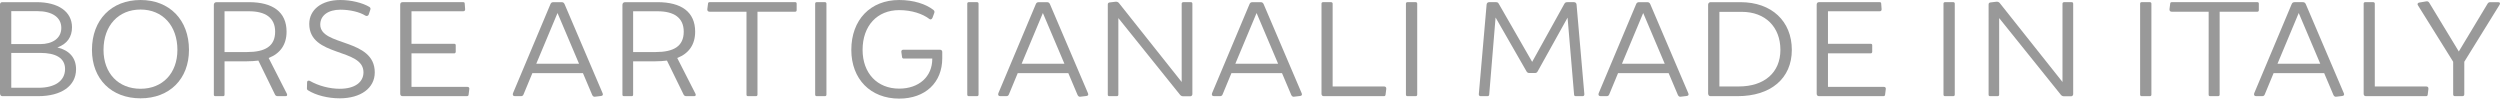 <?xml version="1.0" encoding="utf-8"?>
<!-- Generator: Adobe Illustrator 17.0.0, SVG Export Plug-In . SVG Version: 6.00 Build 0)  -->
<!DOCTYPE svg PUBLIC "-//W3C//DTD SVG 1.1//EN" "http://www.w3.org/Graphics/SVG/1.1/DTD/svg11.dtd">
<svg version="1.1" id="Livello_1" xmlns="http://www.w3.org/2000/svg" xmlns:xlink="http://www.w3.org/1999/xlink" x="0px" y="0px"
	 width="512.895px" height="20.229px" viewBox="0 0 512.895 20.229" enable-background="new 0 0 512.895 20.229"
	 xml:space="preserve">
<g>
	<path fill="#999999" d="M15.603,14.208c0,3.471-3.085,5.518-7.742,5.518H0.445C0.178,19.726,0,19.459,0,19.162V0.89
		c0-0.237,0.178-0.445,0.445-0.445h7.089c4.36,0,7.238,1.898,7.238,5.162c0,1.928-0.979,3.411-2.996,4.123
		C14.179,10.322,15.603,11.806,15.603,14.208z M2.314,2.284v6.763h5.933c2.492,0,4.331-1.157,4.331-3.322
		c0-2.225-1.958-3.44-4.924-3.44H2.314z M13.349,14.149c0-2.284-1.987-3.293-5.043-3.293H2.314v7.148H7.95
		C11.183,18.005,13.349,16.641,13.349,14.149z"/>
	<path fill="#999999" d="M18.866,10.233C18.866,4.063,22.87,0,28.833,0c5.933,0,9.937,4.063,9.937,10.233
		c0,5.992-4.004,9.938-9.937,9.938C22.87,20.171,18.866,16.226,18.866,10.233z M36.396,10.233c0-4.983-3.055-8.276-7.564-8.276
		c-4.539,0-7.594,3.293-7.594,8.276c0,4.806,3.055,7.979,7.594,7.979C33.341,18.213,36.396,15.039,36.396,10.233z"/>
	<path fill="#999999" d="M58.613,19.726h-1.661c-0.237,0-0.445-0.119-0.534-0.326l-3.411-6.971
		c-0.712,0.089-1.483,0.148-2.343,0.148h-4.598v6.852c0,0.178-0.089,0.297-0.267,0.297h-1.631c-0.208,0-0.297-0.119-0.297-0.297
		V0.979c0-0.297,0.208-0.534,0.534-0.534h6.674c4.894,0,7.712,2.018,7.712,6.052c0,2.669-1.305,4.479-3.678,5.398l3.737,7.327
		C58.999,19.518,58.88,19.726,58.613,19.726z M50.664,10.679c3.738,0,5.784-1.187,5.784-4.183c0-2.878-2.017-4.183-5.369-4.183
		h-5.013v8.365H50.664z"/>
	<path fill="#999999" d="M76.885,14.86c0,3.233-2.907,5.311-7.178,5.311c-2.433,0-4.895-0.623-6.497-1.632
		c-0.178-0.089-0.267-0.267-0.237-0.475l0.03-1.216c0-0.237,0.237-0.386,0.534-0.268c1.809,1.038,4.093,1.632,6.17,1.632
		c3.085,0,4.864-1.335,4.864-3.382c0-5.043-11.094-3.055-11.124-9.907C63.448,1.957,65.999,0,69.825,0
		c2.166,0,4.539,0.563,5.962,1.424c0.178,0.118,0.267,0.296,0.208,0.504L75.64,2.995c-0.089,0.238-0.386,0.386-0.683,0.208
		c-1.157-0.741-3.174-1.216-5.132-1.216c-2.491,0-4.123,1.187-4.123,3.055C65.702,9.551,76.885,7.801,76.885,14.86z"/>
	<path fill="#999999" d="M96.285,18.242l-0.148,1.187c0,0.178-0.148,0.297-0.326,0.297H83.975h-1.394
		c-0.296,0-0.475-0.178-0.475-0.504V0.949c0-0.327,0.178-0.505,0.475-0.505h1.839h10.619c0.178,0,0.297,0.089,0.297,0.268
		l0.089,1.187c0,0.267-0.119,0.415-0.415,0.415H84.42v6.674h8.78c0.178,0,0.296,0.089,0.296,0.297v1.335
		c0,0.178-0.119,0.326-0.296,0.326h-8.78v6.882h11.509C96.167,17.827,96.314,18.005,96.285,18.242z"/>
	<path fill="#999999" d="M123.277,19.696l-1.246,0.148c-0.237,0.029-0.416-0.119-0.534-0.356l-1.898-4.479h-10.382l-1.81,4.361
		c-0.089,0.236-0.267,0.355-0.504,0.355h-1.275c-0.356,0-0.504-0.237-0.386-0.594l7.683-18.271c0.119-0.297,0.296-0.416,0.623-0.416
		h1.632c0.326,0,0.504,0.089,0.652,0.416l7.802,18.271C123.782,19.459,123.634,19.666,123.277,19.696z M118.798,13.081
		l-4.419-10.412l-4.361,10.412H118.798z"/>
	<path fill="#999999" d="M142.44,19.726h-1.661c-0.237,0-0.445-0.119-0.534-0.326l-3.412-6.971
		c-0.712,0.089-1.483,0.148-2.343,0.148h-4.598v6.852c0,0.178-0.089,0.297-0.267,0.297h-1.631c-0.208,0-0.297-0.119-0.297-0.297
		V0.979c0-0.297,0.208-0.534,0.534-0.534h6.674c4.895,0,7.713,2.018,7.713,6.052c0,2.669-1.306,4.479-3.679,5.398l3.738,7.327
		C142.826,19.518,142.707,19.726,142.44,19.726z M134.49,10.679c3.737,0,5.784-1.187,5.784-4.183c0-2.878-2.017-4.183-5.369-4.183
		h-5.013v8.365H134.49z"/>
	<path fill="#999999" d="M163.441,0.741v1.335c0,0.208-0.119,0.326-0.296,0.326h-7.742v17.026c0,0.178-0.119,0.297-0.297,0.297
		h-1.661c-0.208,0-0.296-0.119-0.296-0.297V2.402h-7.594c-0.267,0-0.475-0.178-0.445-0.504l0.148-1.157
		c0-0.208,0.148-0.297,0.327-0.297h9.818h7.742C163.322,0.444,163.441,0.533,163.441,0.741z"/>
	<path fill="#999999" d="M169.254,19.726h-1.72c-0.178,0-0.297-0.119-0.297-0.297V0.741c0-0.178,0.119-0.297,0.297-0.297h1.72
		c0.178,0,0.297,0.119,0.297,0.297v18.688C169.551,19.606,169.433,19.726,169.254,19.726z"/>
	<path fill="#999999" d="M193.311,10.648v1.306c0,4.983-3.47,8.275-8.839,8.275c-5.874,0-9.818-4.004-9.818-9.996
		c0-6.199,3.945-10.233,9.818-10.233c2.937,0,5.517,0.83,7.03,2.046c0.178,0.148,0.267,0.327,0.178,0.594l-0.385,1.038
		c-0.148,0.297-0.386,0.386-0.594,0.237c-1.424-1.098-3.678-1.839-6.229-1.839c-4.509,0-7.505,3.203-7.505,8.157
		c0,4.775,2.996,7.949,7.505,7.949c4.064,0,6.793-2.462,6.793-6.11v-0.06h-5.874c-0.178,0-0.296-0.118-0.326-0.296l-0.148-1.068
		c-0.029-0.267,0.119-0.444,0.386-0.444h7.327h0.208C193.133,10.204,193.311,10.382,193.311,10.648z"/>
	<path fill="#999999" d="M200.459,19.726h-1.72c-0.178,0-0.297-0.119-0.297-0.297V0.741c0-0.178,0.119-0.297,0.297-0.297h1.72
		c0.178,0,0.297,0.119,0.297,0.297v18.688C200.756,19.606,200.637,19.726,200.459,19.726z"/>
	<path fill="#999999" d="M222.854,19.696l-1.246,0.148c-0.237,0.029-0.415-0.119-0.534-0.356l-1.898-4.479h-10.382l-1.81,4.361
		c-0.089,0.236-0.267,0.355-0.504,0.355h-1.276c-0.356,0-0.504-0.237-0.385-0.594l7.683-18.271c0.119-0.297,0.296-0.416,0.623-0.416
		h1.631c0.326,0,0.504,0.089,0.652,0.416l7.801,18.271C223.358,19.459,223.21,19.666,222.854,19.696z M218.375,13.081l-4.42-10.412
		l-4.36,10.412H218.375z"/>
	<path fill="#999999" d="M244.627,0.771v18.54c0,0.237-0.178,0.444-0.445,0.444h-1.365c-0.296,0-0.504-0.059-0.712-0.296
		L229.439,3.708v15.721c0,0.178-0.119,0.297-0.297,0.297h-1.572c-0.208,0-0.297-0.119-0.297-0.297V0.919
		c0-0.237,0.119-0.386,0.356-0.415l1.216-0.148c0.326-0.029,0.534,0.06,0.712,0.267l12.874,16.196V0.741
		c0-0.178,0.148-0.297,0.327-0.297h1.513C244.508,0.415,244.627,0.563,244.627,0.771z"/>
	<path fill="#999999" d="M266.695,19.696l-1.246,0.148c-0.237,0.029-0.416-0.119-0.534-0.356l-1.898-4.479h-10.382l-1.81,4.361
		c-0.089,0.236-0.267,0.355-0.504,0.355h-1.275c-0.356,0-0.504-0.237-0.386-0.594l7.683-18.271c0.119-0.297,0.296-0.416,0.623-0.416
		h1.632c0.326,0,0.504,0.089,0.652,0.416l7.802,18.271C267.2,19.459,267.052,19.666,266.695,19.696z M262.216,13.081l-4.419-10.412
		l-4.361,10.412H262.216z"/>
	<path fill="#999999" d="M284.404,18.242l-0.148,1.187c-0.029,0.178-0.118,0.297-0.296,0.297h-11.035h-1.364
		c-0.267,0-0.445-0.178-0.445-0.475V0.741c0-0.178,0.119-0.297,0.297-0.297h1.661c0.178,0,0.326,0.119,0.326,0.297v16.997h10.56
		C284.256,17.738,284.434,17.916,284.404,18.242z"/>
	<path fill="#999999" d="M290.455,19.726h-1.72c-0.178,0-0.297-0.119-0.297-0.297V0.741c0-0.178,0.119-0.297,0.297-0.297h1.72
		c0.178,0,0.297,0.119,0.297,0.297v18.688C290.752,19.606,290.633,19.726,290.455,19.726z"/>
	<path fill="#999999" d="M324.715,19.726h-1.453c-0.178,0-0.326-0.089-0.326-0.326l-1.335-15.781l-6.11,10.976
		c-0.148,0.297-0.326,0.386-0.594,0.386h-1.156c-0.237,0-0.475-0.119-0.594-0.386l-6.318-11.005l-1.305,15.811
		c-0.029,0.237-0.148,0.326-0.356,0.326h-1.453c-0.178,0-0.326-0.148-0.326-0.386l1.602-18.421c0.03-0.297,0.237-0.475,0.534-0.475
		h1.364c0.297,0,0.445,0.06,0.594,0.326l6.852,11.925l6.615-11.925c0.148-0.267,0.326-0.326,0.652-0.326h1.306
		c0.296,0,0.504,0.178,0.533,0.475l1.603,18.421C325.042,19.577,324.923,19.726,324.715,19.726z"/>
	<path fill="#999999" d="M346.014,19.696l-1.246,0.148c-0.237,0.029-0.415-0.119-0.534-0.356l-1.898-4.479h-10.382l-1.81,4.361
		c-0.089,0.236-0.267,0.355-0.504,0.355h-1.275c-0.356,0-0.505-0.237-0.386-0.594l7.683-18.271c0.118-0.297,0.297-0.416,0.623-0.416
		h1.631c0.327,0,0.505,0.089,0.653,0.416l7.801,18.271C346.518,19.459,346.369,19.666,346.014,19.696z M341.534,13.081l-4.42-10.412
		l-4.36,10.412H341.534z"/>
	<path fill="#999999" d="M350.878,19.726c-0.268,0-0.445-0.267-0.445-0.563V0.979c0-0.267,0.178-0.504,0.445-0.534h6.199
		c6.407,0,10.53,3.916,10.53,9.789c0,5.844-4.301,9.492-11.123,9.492H350.878z M356.722,17.738c5.279,0,8.543-2.878,8.543-7.505
		c0-4.687-3.085-7.802-7.921-7.802h-4.598v15.307H356.722z"/>
	<path fill="#999999" d="M386.888,18.242l-0.147,1.187c0,0.178-0.148,0.297-0.327,0.297h-11.835h-1.395
		c-0.297,0-0.475-0.178-0.475-0.504V0.949c0-0.327,0.178-0.505,0.475-0.505h1.839h10.62c0.178,0,0.296,0.089,0.296,0.268
		l0.089,1.187c0,0.267-0.118,0.415-0.415,0.415h-10.59v6.674h8.78c0.179,0,0.297,0.089,0.297,0.297v1.335
		c0,0.178-0.118,0.326-0.297,0.326h-8.78v6.882h11.51C386.77,17.827,386.918,18.005,386.888,18.242z"/>
	<path fill="#999999" d="M400.74,19.726h-1.721c-0.178,0-0.297-0.119-0.297-0.297V0.741c0-0.178,0.119-0.297,0.297-0.297h1.721
		c0.178,0,0.296,0.119,0.296,0.297v18.688C401.036,19.606,400.918,19.726,400.74,19.726z"/>
	<path fill="#999999" d="M425.33,0.771v18.54c0,0.237-0.178,0.444-0.444,0.444h-1.364c-0.297,0-0.505-0.059-0.712-0.296
		L410.143,3.708v15.721c0,0.178-0.118,0.297-0.296,0.297h-1.572c-0.208,0-0.297-0.119-0.297-0.297V0.919
		c0-0.237,0.119-0.386,0.356-0.415l1.216-0.148c0.326-0.029,0.534,0.06,0.712,0.267l12.874,16.196V0.741
		c0-0.178,0.148-0.297,0.326-0.297h1.513C425.212,0.415,425.33,0.563,425.33,0.771z"/>
	<path fill="#999999" d="M441.081,19.726h-1.721c-0.178,0-0.297-0.119-0.297-0.297V0.741c0-0.178,0.119-0.297,0.297-0.297h1.721
		c0.178,0,0.296,0.119,0.296,0.297v18.688C441.377,19.606,441.259,19.726,441.081,19.726z"/>
	<path fill="#999999" d="M463.417,0.741v1.335c0,0.208-0.118,0.326-0.297,0.326h-7.742v17.026c0,0.178-0.118,0.297-0.296,0.297
		h-1.661c-0.208,0-0.297-0.119-0.297-0.297V2.402h-7.594c-0.267,0-0.475-0.178-0.445-0.504l0.148-1.157
		c0-0.208,0.148-0.297,0.326-0.297h9.818h7.742C463.299,0.444,463.417,0.533,463.417,0.741z"/>
	<path fill="#999999" d="M480.503,19.696l-1.246,0.148c-0.237,0.029-0.415-0.119-0.534-0.356l-1.898-4.479h-10.382l-1.81,4.361
		c-0.089,0.236-0.267,0.355-0.504,0.355h-1.275c-0.356,0-0.505-0.237-0.386-0.594L470.15,0.86c0.118-0.297,0.297-0.416,0.623-0.416
		h1.631c0.326,0,0.505,0.089,0.653,0.416l7.801,18.271C481.007,19.459,480.858,19.666,480.503,19.696z M476.023,13.081l-4.42-10.412
		l-4.36,10.412H476.023z"/>
	<path fill="#999999" d="M498.211,18.242l-0.148,1.187c-0.029,0.178-0.118,0.297-0.297,0.297h-11.034h-1.364
		c-0.268,0-0.445-0.178-0.445-0.475V0.741c0-0.178,0.119-0.297,0.297-0.297h1.661c0.178,0,0.326,0.119,0.326,0.297v16.997h10.56
		C498.062,17.738,498.24,17.916,498.211,18.242z"/>
	<path fill="#999999" d="M512.806,0.979l-7.237,11.688v6.704c0,0.207-0.148,0.355-0.356,0.355h-1.572
		c-0.237,0-0.355-0.148-0.355-0.355v-6.704l-7.238-11.599c-0.178-0.237,0-0.504,0.237-0.534l1.543-0.267
		c0.207-0.029,0.415,0.089,0.534,0.267l6.081,10.026l5.932-9.848c0.119-0.179,0.297-0.268,0.534-0.268h1.632
		C512.895,0.444,512.984,0.682,512.806,0.979z"/>
</g>
</svg>
